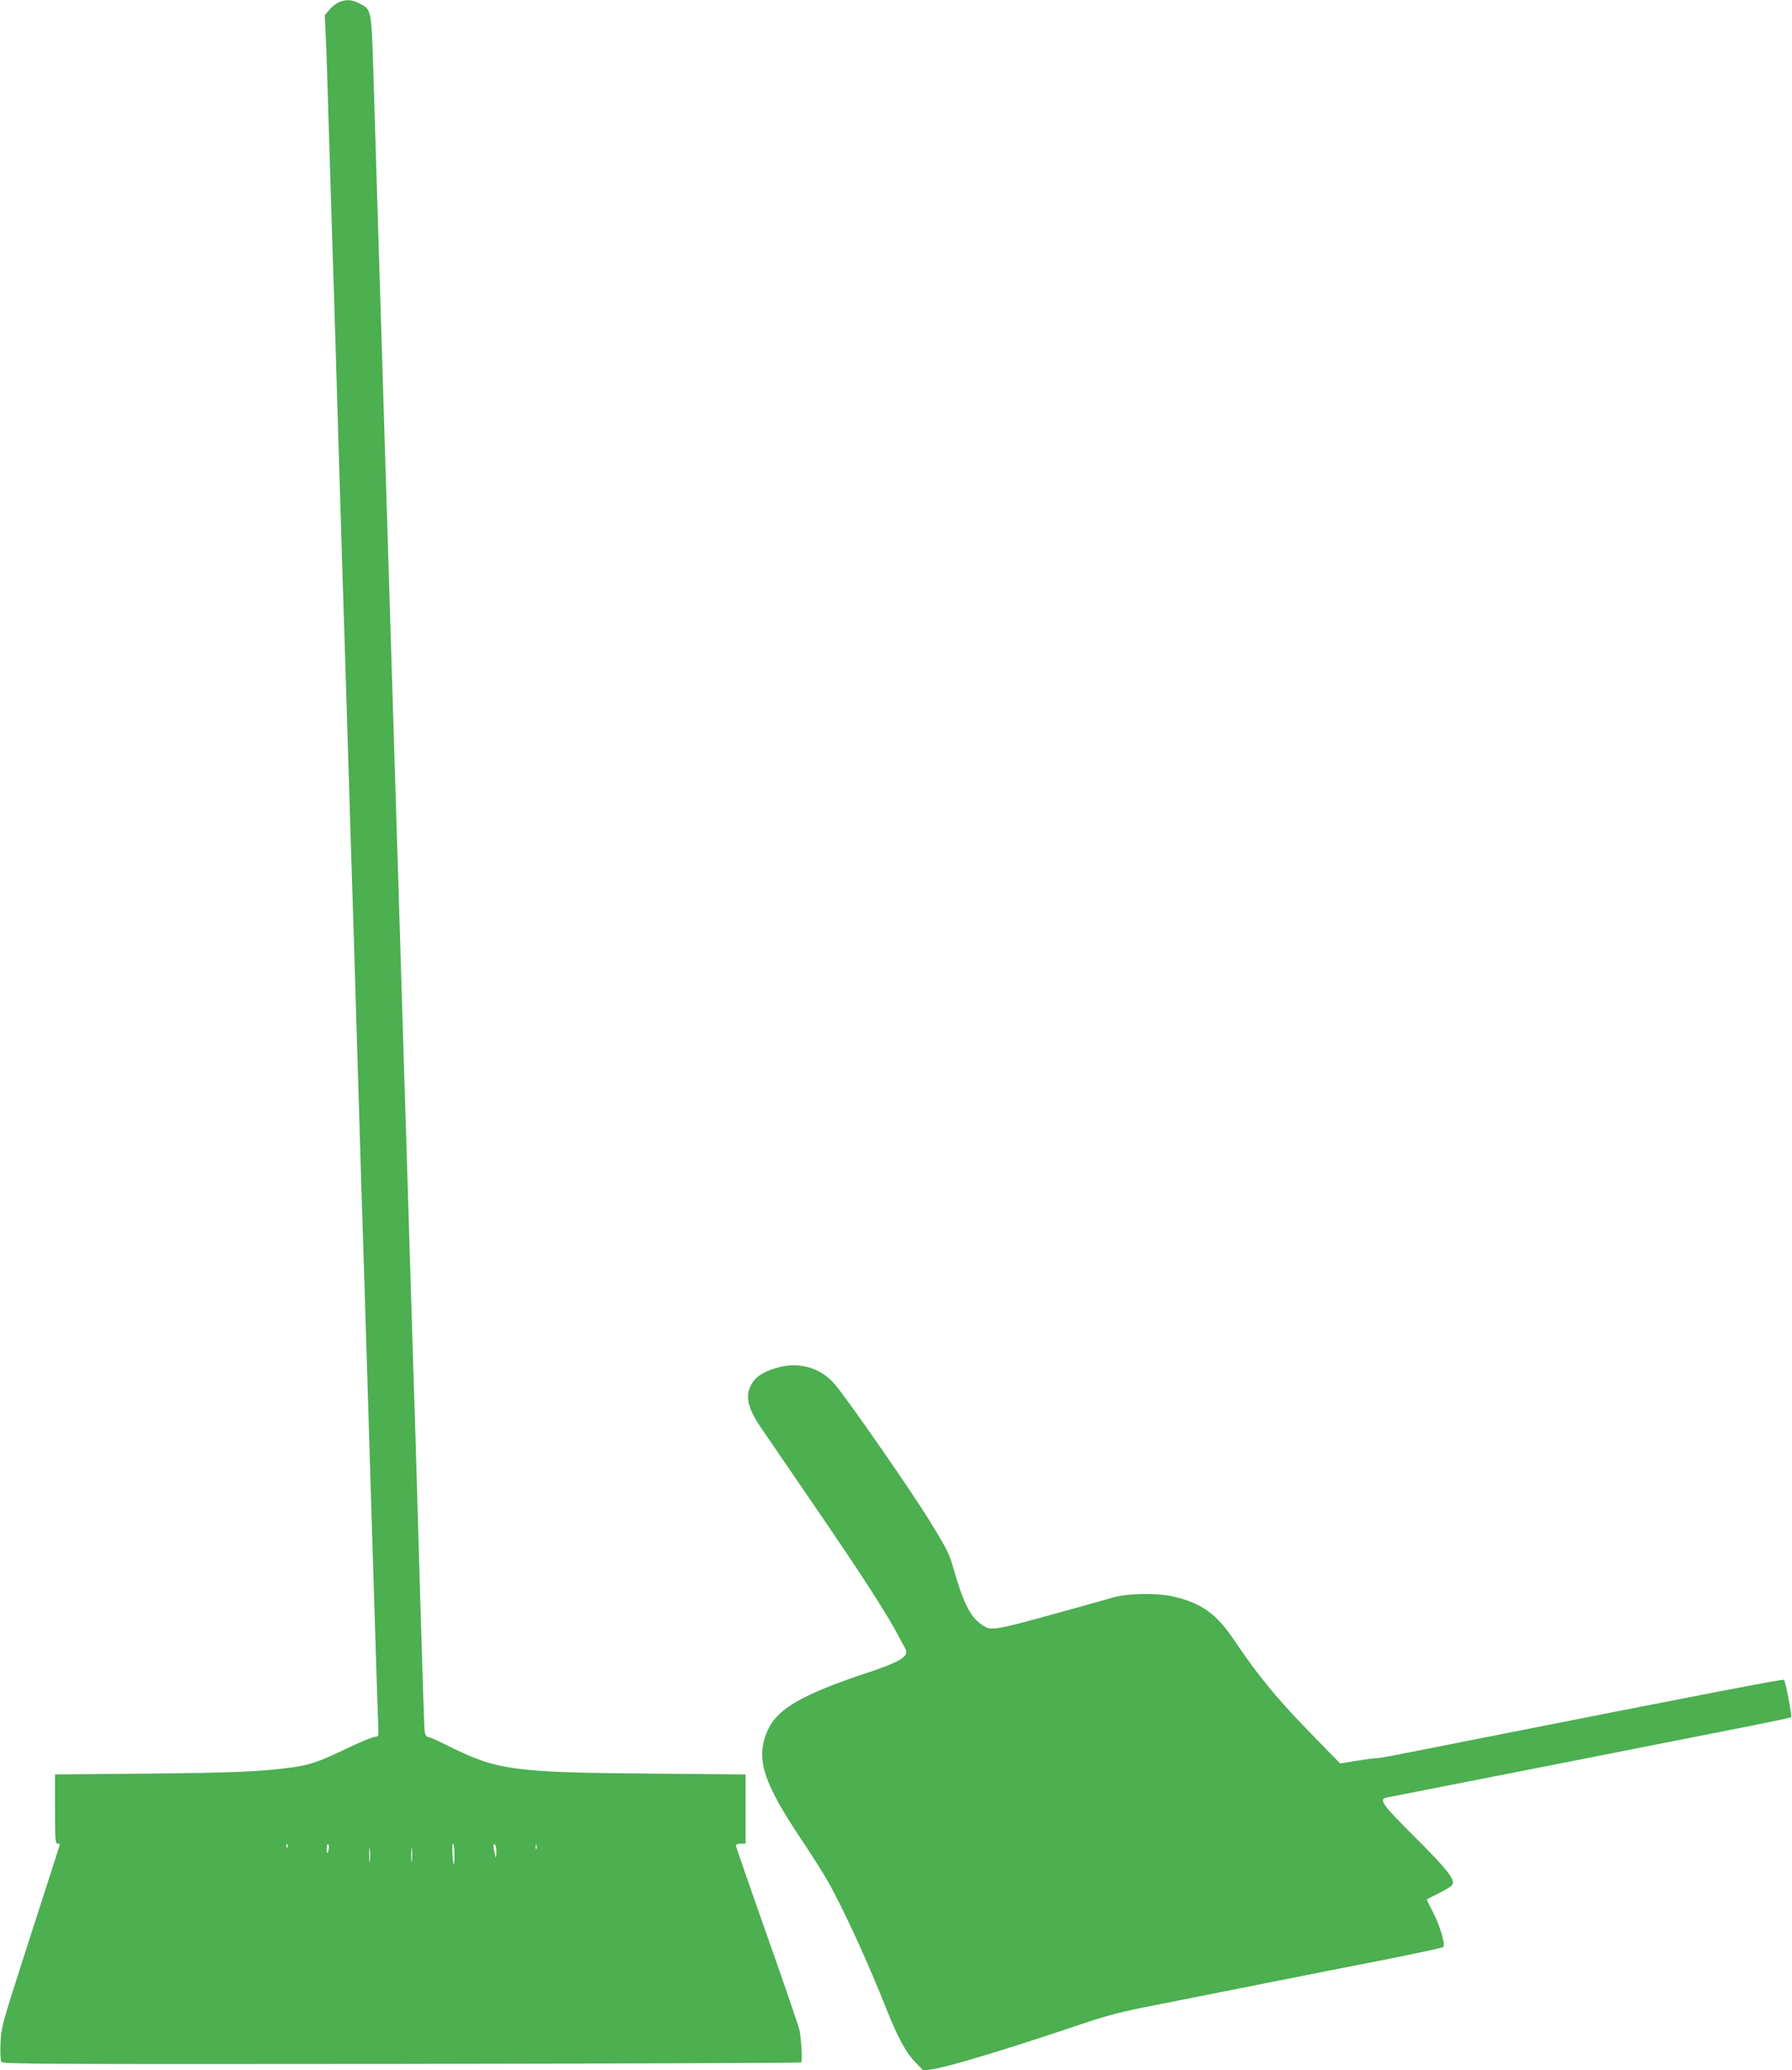 <?xml version="1.0" standalone="no"?>
<!DOCTYPE svg PUBLIC "-//W3C//DTD SVG 20010904//EN"
 "http://www.w3.org/TR/2001/REC-SVG-20010904/DTD/svg10.dtd">
<svg version="1.0" xmlns="http://www.w3.org/2000/svg"
 width="1108pt" height="1280pt" viewBox="0 0 1108 1280"
 preserveAspectRatio="xMidYMid meet">
<g transform="translate(0,1280) scale(0.1,-0.1)"
fill="#4caf50" stroke="none">
<path d="M2095 12786 c-17 -7 -44 -28 -59 -47 l-28 -33 6 -130 c4 -72 11 -284
16 -471 6 -187 15 -482 20 -655 6 -173 24 -756 40 -1295 16 -539 34 -1122 40
-1295 5 -173 14 -466 20 -650 6 -184 15 -477 20 -650 6 -173 24 -756 40 -1295
16 -539 34 -1122 40 -1295 5 -173 14 -466 20 -650 6 -184 15 -477 20 -650 5
-173 14 -468 20 -655 6 -187 15 -470 20 -630 6 -159 10 -298 10 -307 0 -12 -8
-18 -24 -18 -12 0 -92 -33 -177 -74 -169 -81 -224 -100 -344 -116 -188 -25
-351 -32 -888 -37 l-567 -5 0 -214 c0 -184 2 -214 15 -214 8 0 15 -2 15 -4 0
-4 -37 -119 -236 -736 -121 -378 -127 -399 -131 -495 -2 -58 0 -106 6 -115 9
-13 313 -14 2472 -12 1355 2 2467 6 2472 9 8 5 5 96 -8 194 -2 15 -91 277
-199 582 -108 305 -196 560 -196 566 0 6 14 11 30 11 l30 0 0 214 0 214 -572
5 c-873 7 -965 20 -1278 177 -55 28 -106 50 -114 50 -9 0 -17 13 -20 33 -3 17
-14 363 -26 767 -12 404 -25 866 -30 1025 -5 160 -14 443 -20 630 -16 521 -29
958 -40 1305 -6 173 -19 610 -30 970 -11 360 -24 797 -30 970 -5 173 -14 466
-20 650 -18 575 -29 953 -40 1295 -6 182 -24 764 -40 1295 -16 531 -35 1132
-41 1335 -13 415 -11 405 -89 445 -45 23 -82 25 -125 6z m-318 -11408 c-3 -8
-6 -5 -6 6 -1 11 2 17 5 13 3 -3 4 -12 1 -19z m255 -13 c-6 -34 -12 -32 -12 6
0 16 4 28 9 25 4 -3 6 -17 3 -31z m255 -72 c-2 -21 -4 -4 -4 37 0 41 2 58 4
38 2 -21 2 -55 0 -75z m260 0 c-2 -21 -4 -4 -4 37 0 41 2 58 4 38 2 -21 2 -55
0 -75z m263 40 c0 -36 -2 -64 -4 -62 -8 10 -13 129 -5 129 5 0 9 -30 9 -67z
m259 14 c-1 -40 -2 -40 -9 -12 -11 44 -11 67 0 60 6 -3 9 -25 9 -48z m248 21
c-3 -7 -5 -2 -5 12 0 14 2 19 5 13 2 -7 2 -19 0 -25z"/>
<path d="M4813 4345 c-111 -30 -163 -72 -184 -147 -14 -55 9 -127 68 -214 26
-38 183 -268 350 -512 282 -412 432 -644 507 -785 17 -32 36 -69 43 -80 27
-48 -25 -81 -242 -153 -392 -130 -550 -221 -608 -352 -77 -171 -32 -318 207
-675 70 -104 150 -232 179 -285 100 -185 236 -484 349 -767 68 -172 119 -266
175 -324 l52 -54 50 7 c98 13 465 124 921 278 166 56 254 79 460 119 140 28
455 90 700 139 245 49 587 116 760 150 173 35 319 66 324 71 15 13 -23 139
-65 218 -22 40 -38 75 -37 76 2 2 35 19 74 38 38 19 75 41 81 49 26 30 -22 92
-226 296 -204 203 -228 236 -178 247 12 2 182 36 377 74 378 74 1540 303 1903
375 119 24 219 45 222 48 6 6 -35 221 -44 231 -6 6 -434 -76 -1991 -384 -458
-91 -510 -101 -535 -101 -11 0 -65 -7 -119 -16 l-100 -16 -199 204 c-198 204
-313 345 -465 571 -101 149 -194 215 -358 255 -100 25 -287 23 -379 -3 -38
-11 -144 -41 -235 -66 -534 -148 -520 -146 -588 -97 -65 47 -109 138 -168 346
-24 87 -43 123 -148 293 -111 181 -500 741 -582 839 -87 103 -218 143 -351
107z"/>
</g>
</svg>
